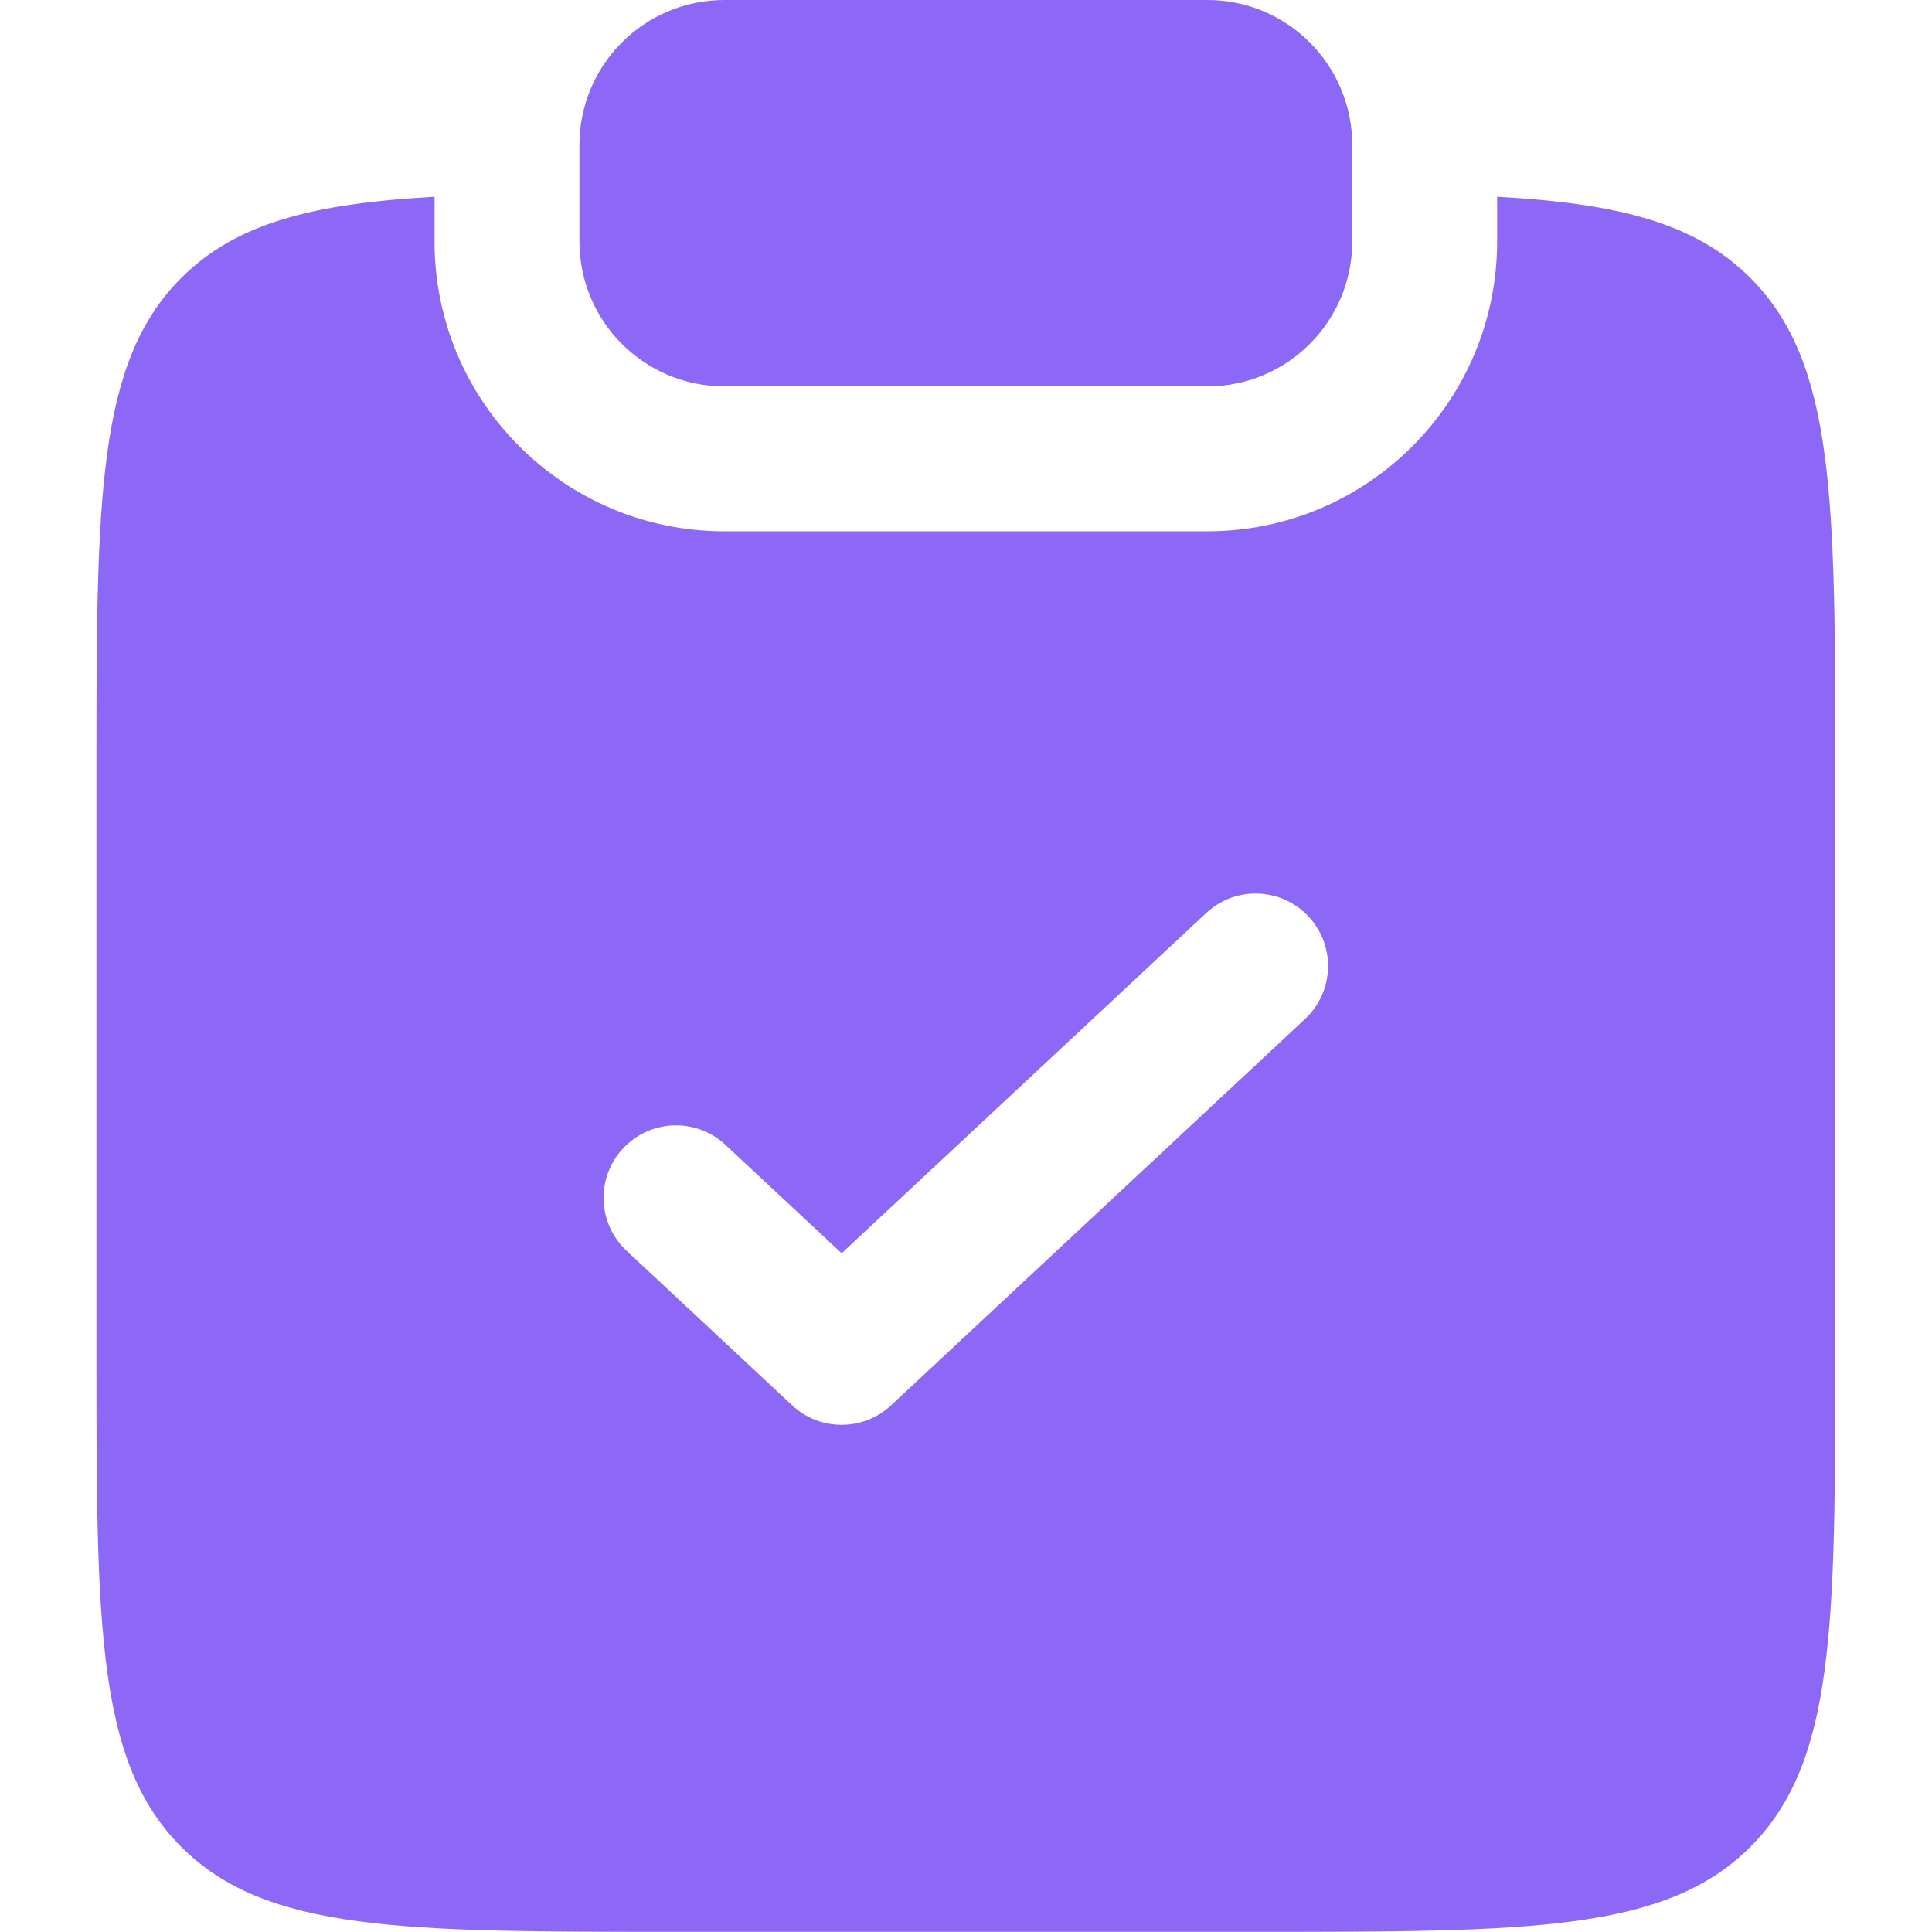 <?xml version="1.0" encoding="UTF-8"?> <svg xmlns="http://www.w3.org/2000/svg" width="36" height="36" viewBox="0 0 36 36" fill="none"><path d="M13.497 0C12.006 0 10.797 1.209 10.797 2.7V4.5C10.797 5.991 12.006 7.2 13.497 7.2H22.497C23.988 7.2 25.197 5.991 25.197 4.5V2.7C25.197 1.209 23.988 0 22.497 0H13.497Z" fill="#8D68F7"></path><path fill-rule="evenodd" clip-rule="evenodd" d="M8.097 3.666C5.833 3.793 4.403 4.154 3.378 5.178C1.797 6.76 1.797 9.306 1.797 14.397V25.197C1.797 30.288 1.797 32.834 3.378 34.415C4.96 35.997 7.506 35.997 12.597 35.997H23.397C28.488 35.997 31.034 35.997 32.615 34.415C34.197 32.834 34.197 30.288 34.197 25.197V14.397C34.197 9.306 34.197 6.76 32.615 5.178C31.59 4.154 30.161 3.793 27.897 3.666V4.5C27.897 7.482 25.479 9.9 22.497 9.9H13.497C10.514 9.9 8.097 7.482 8.097 4.5V3.666ZM24.318 18.987C24.863 18.478 24.892 17.624 24.384 17.079C23.875 16.534 23.021 16.504 22.476 17.013L15.683 23.353L13.518 21.333C12.973 20.824 12.119 20.854 11.61 21.399C11.101 21.944 11.131 22.798 11.676 23.307L14.761 26.187C15.28 26.671 16.085 26.671 16.604 26.187L24.318 18.987Z" fill="#8D68F7"></path></svg> 